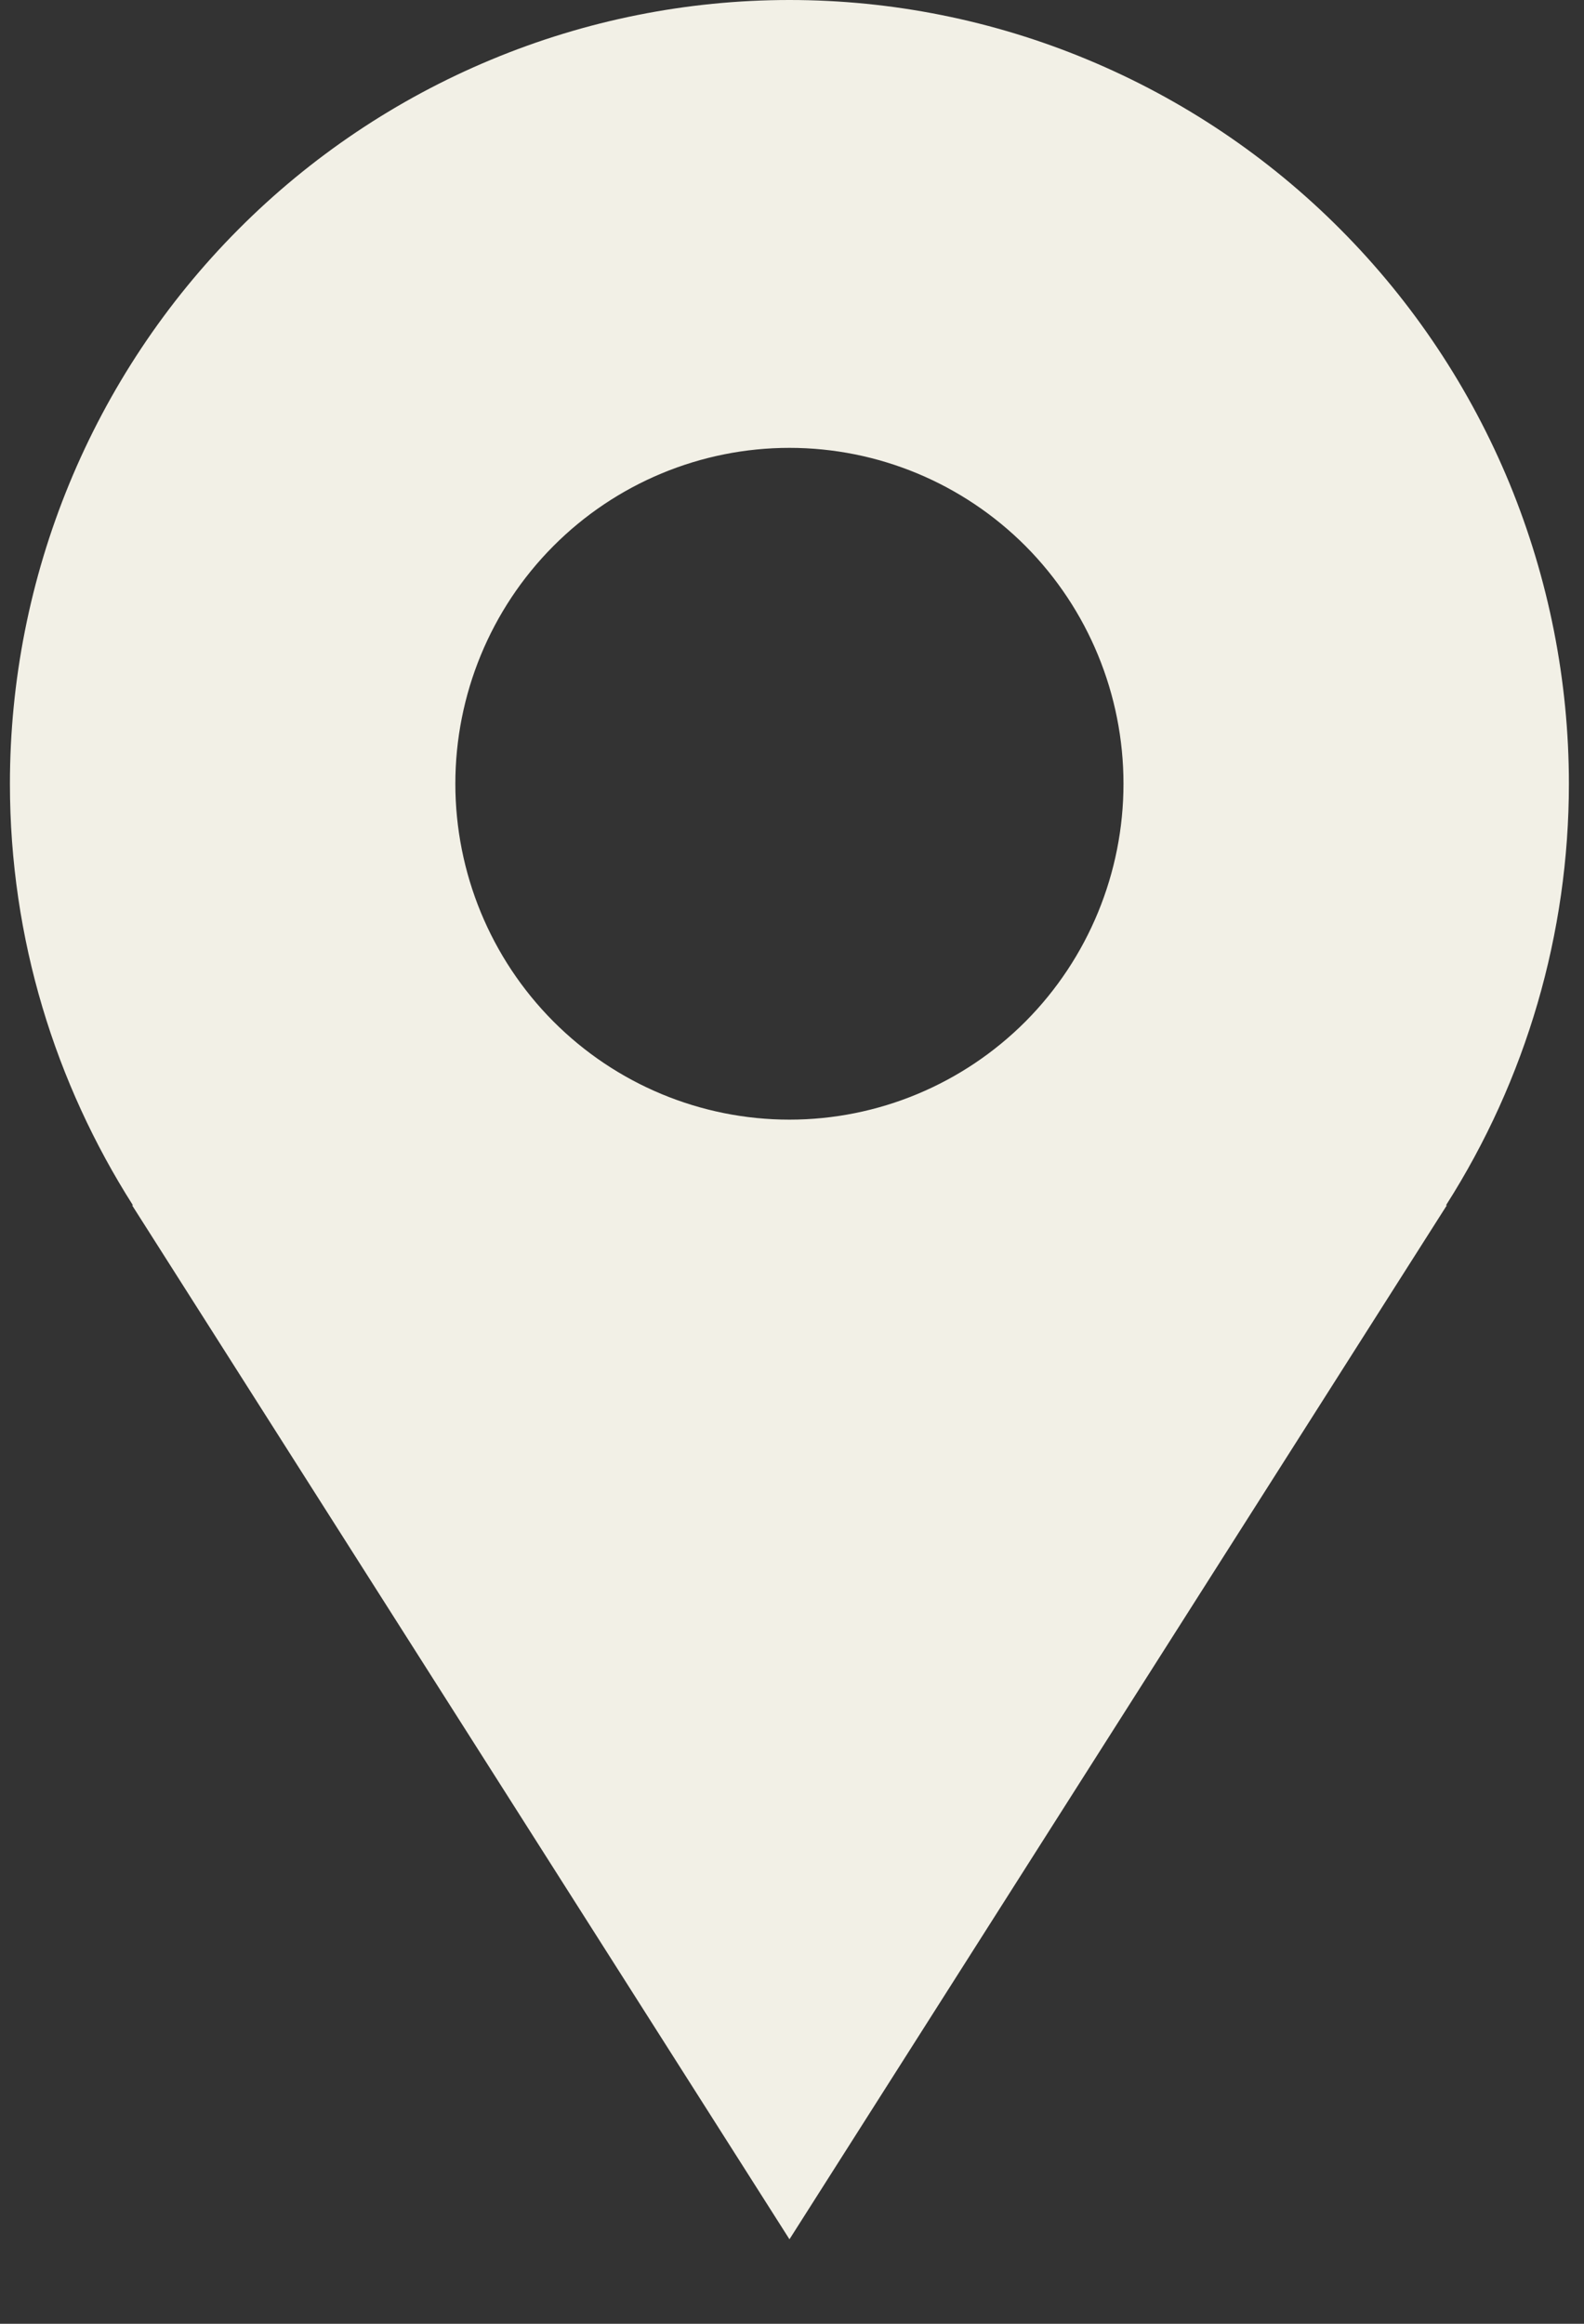 <?xml version="1.0" encoding="UTF-8"?> <svg xmlns="http://www.w3.org/2000/svg" width="15" height="22" viewBox="0 0 15 22" fill="none"><rect x="0" y="0" width="15" height="22" fill="#333333" stroke="none"/> <path d="M14.857 7.42C14.857 6.446 14.666 5.481 14.296 4.58C13.925 3.68 13.381 2.862 12.695 2.173C12.01 1.484 11.196 0.938 10.3 0.565C9.405 0.192 8.445 0 7.476 0C6.506 0 5.546 0.192 4.651 0.565C3.755 0.938 2.941 1.484 2.256 2.173C1.57 2.862 1.027 3.68 0.656 4.58C0.285 5.481 0.094 6.446 0.094 7.42C0.094 8.89 0.525 10.258 1.259 11.411H1.251L7.476 21.2L13.701 11.411H13.693C14.453 10.22 14.857 8.835 14.857 7.42ZM7.476 10.6C6.637 10.6 5.832 10.265 5.239 9.669C4.645 9.072 4.312 8.263 4.312 7.42C4.312 6.577 4.645 5.768 5.239 5.171C5.832 4.575 6.637 4.24 7.476 4.24C8.315 4.24 9.119 4.575 9.713 5.171C10.306 5.768 10.639 6.577 10.639 7.42C10.639 8.263 10.306 9.072 9.713 9.669C9.119 10.265 8.315 10.6 7.476 10.6Z" fill="#F2F0E6"></path> </svg> 